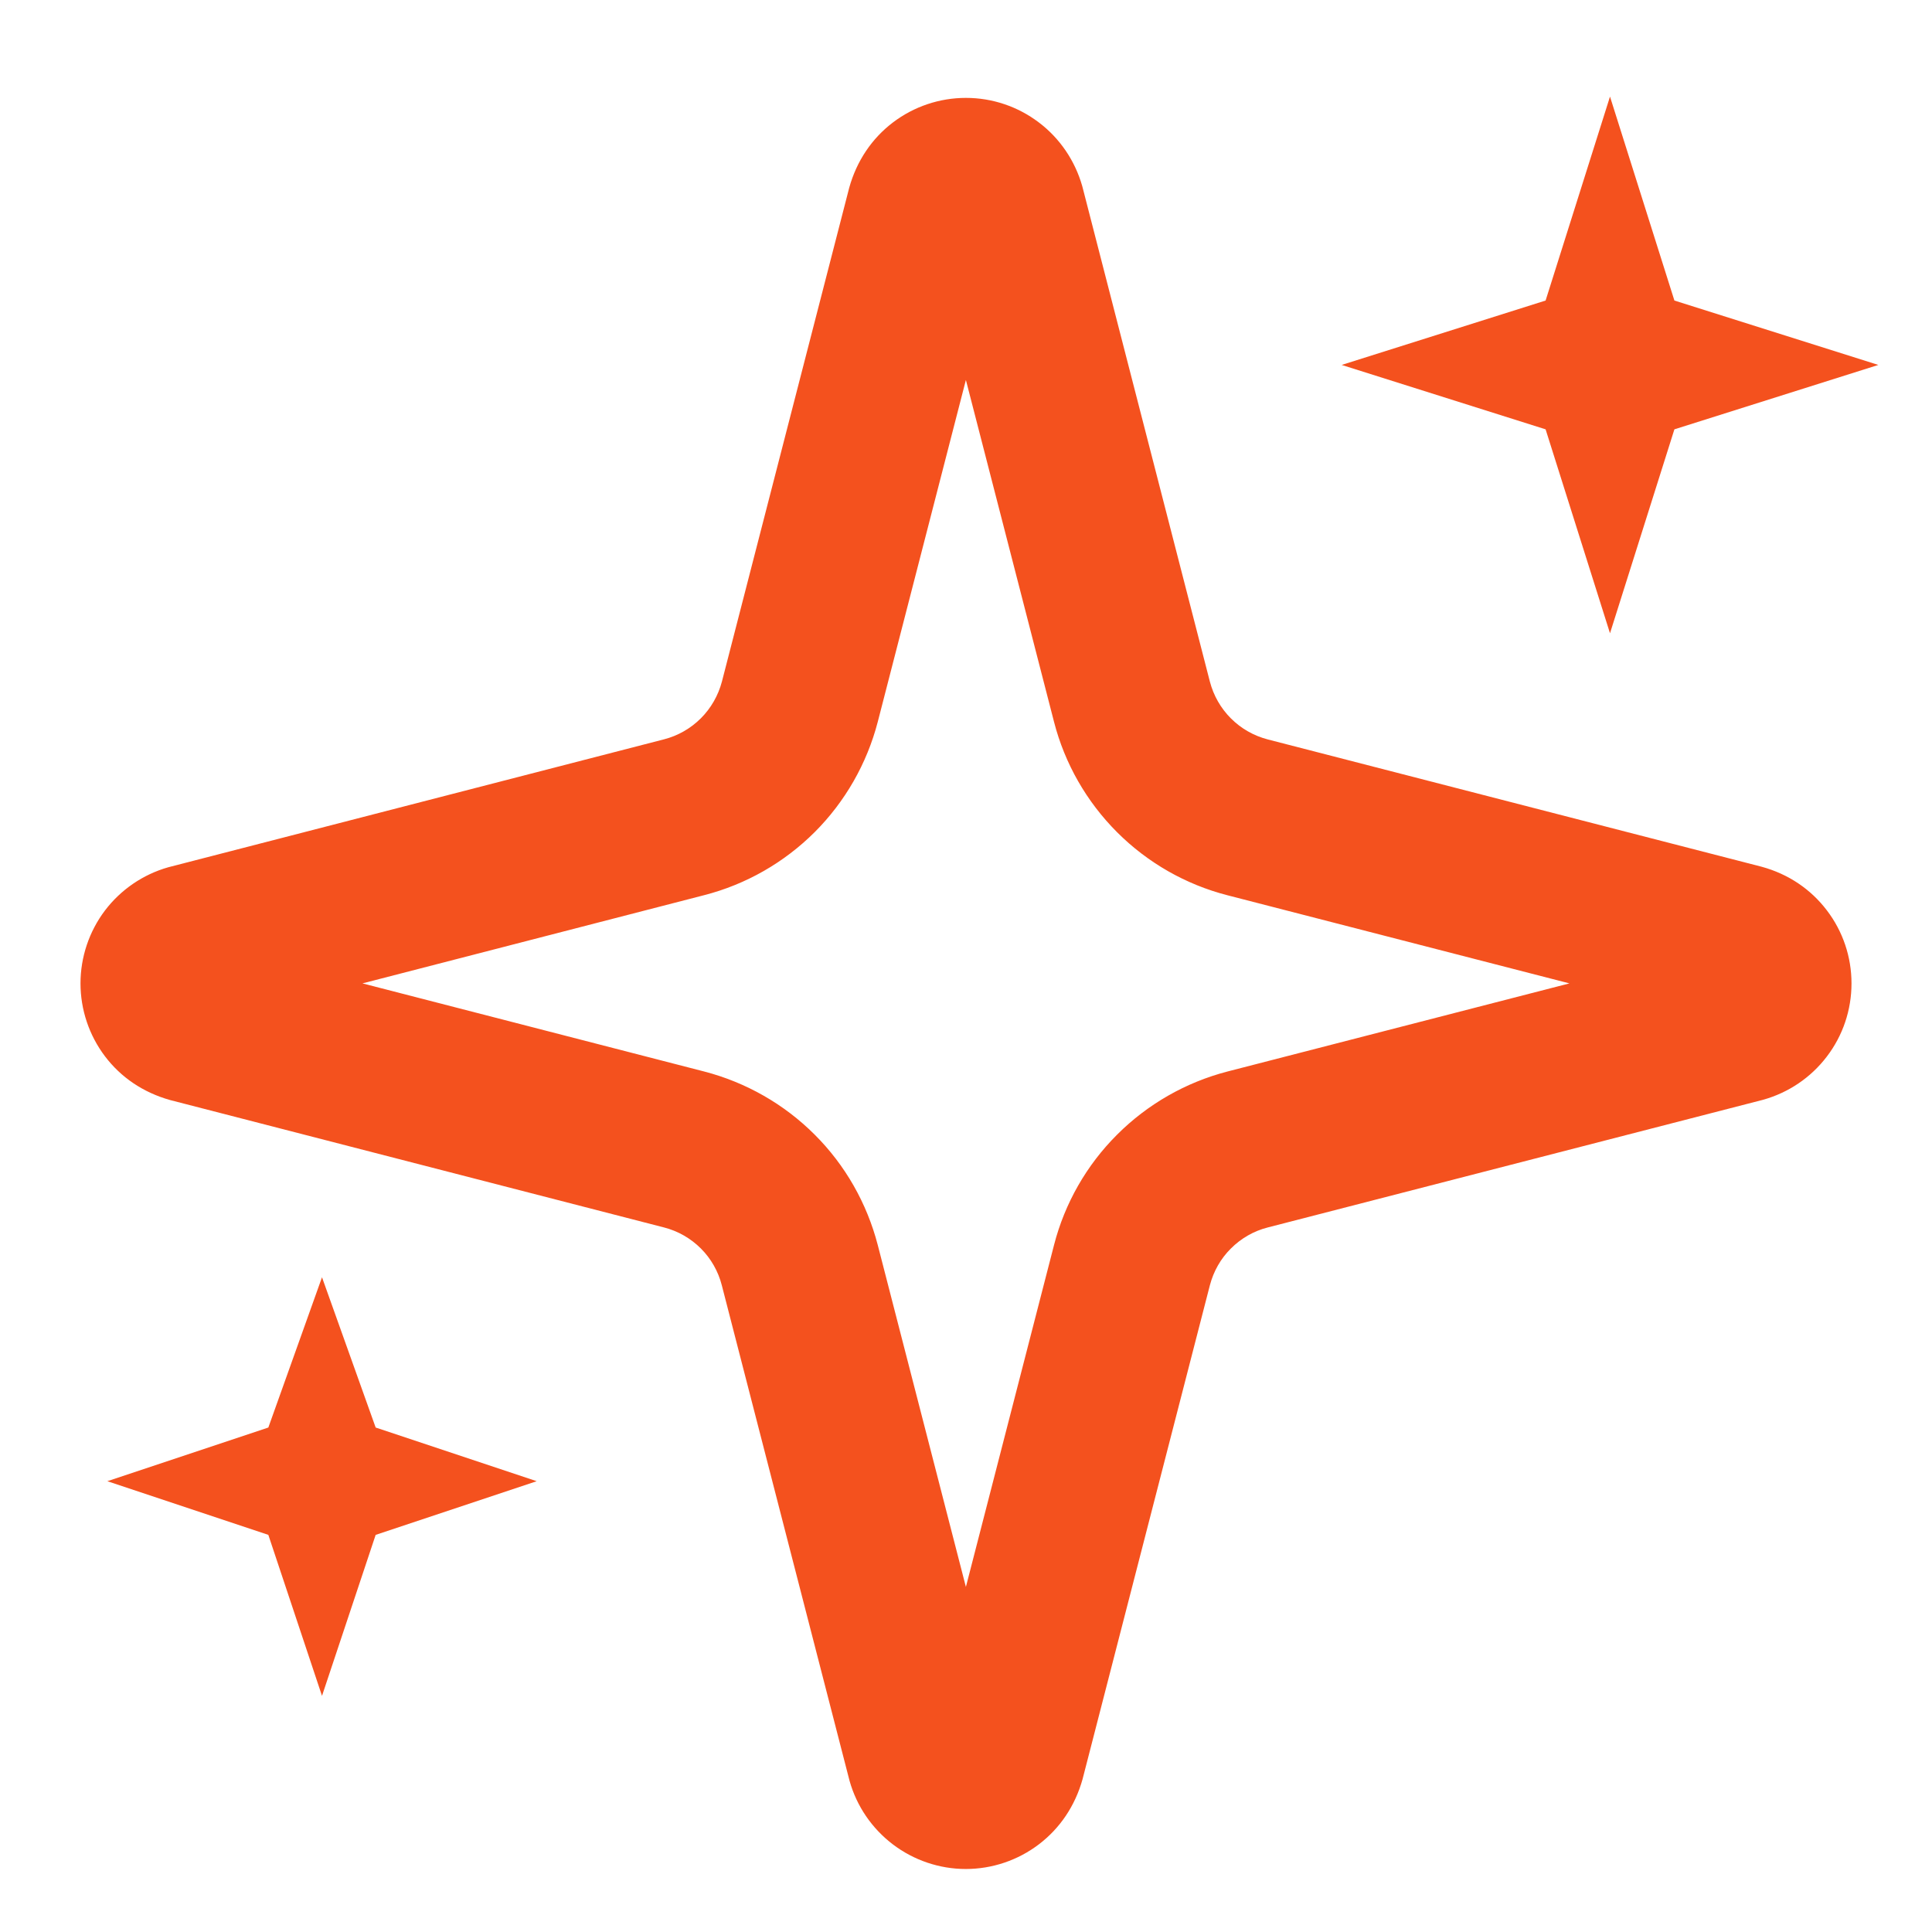 <svg width="18" height="18" viewBox="9 9 18 18" fill="none" xmlns="http://www.w3.org/2000/svg">
  <path fill-rule="evenodd" clip-rule="evenodd" d="M17.319 10.141C17.515 9.992 17.754 9.912 17.999 9.912C18.245 9.912 18.483 9.992 18.679 10.141C18.875 10.289 19.016 10.498 19.083 10.734C19.084 10.739 19.085 10.744 19.087 10.749L20.272 15.35C20.306 15.48 20.373 15.598 20.468 15.693C20.563 15.788 20.681 15.855 20.811 15.889L25.412 17.075C25.662 17.143 25.871 17.285 26.02 17.481C26.17 17.677 26.25 17.916 26.25 18.162C26.25 18.409 26.17 18.648 26.02 18.844C25.871 19.04 25.662 19.181 25.424 19.247L20.811 20.436C20.681 20.469 20.563 20.537 20.468 20.632C20.373 20.726 20.306 20.845 20.272 20.975L19.086 25.576C19.016 25.827 18.874 26.035 18.678 26.184C18.483 26.332 18.244 26.413 17.998 26.413C17.753 26.413 17.514 26.332 17.319 26.184C17.123 26.035 16.981 25.827 16.915 25.591L15.725 20.975C15.692 20.845 15.624 20.726 15.53 20.632C15.435 20.537 15.316 20.469 15.187 20.436L10.585 19.249C10.332 19.178 10.125 19.036 9.977 18.84C9.83 18.645 9.75 18.407 9.75 18.162C9.75 17.918 9.83 17.679 9.977 17.484C10.125 17.289 10.332 17.147 10.568 17.08L15.187 15.888C15.316 15.855 15.435 15.787 15.53 15.692C15.624 15.598 15.692 15.479 15.726 15.35L16.912 10.749C16.982 10.498 17.124 10.289 17.319 10.141ZM15.561 17.34L12.377 18.162L15.561 18.983C15.95 19.084 16.306 19.287 16.59 19.571C16.875 19.855 17.077 20.211 17.178 20.6L17.999 23.785L18.82 20.6C18.92 20.211 19.123 19.855 19.408 19.571C19.692 19.287 20.047 19.084 20.436 18.983L23.622 18.162L20.436 17.341C20.047 17.241 19.692 17.038 19.408 16.754C19.123 16.469 18.92 16.114 18.82 15.725L17.999 12.54L17.178 15.725C17.077 16.114 16.874 16.469 16.59 16.753C16.305 17.037 15.95 17.24 15.561 17.34Z" fill="#F4511E"/>
  <path d="M24 9.9L24.6 11.8L26.5 12.4L24.6 13L24 14.9L23.4 13L21.5 12.4L23.4 11.8L24 9.9Z" fill="#F4511E"/>
  <path d="M12 20.9L12.5 22.3L14 22.8L12.5 23.3L12 24.8L11.5 23.3L10 22.8L11.5 22.3L12 20.9Z" fill="#F4511E"/>
</svg>





